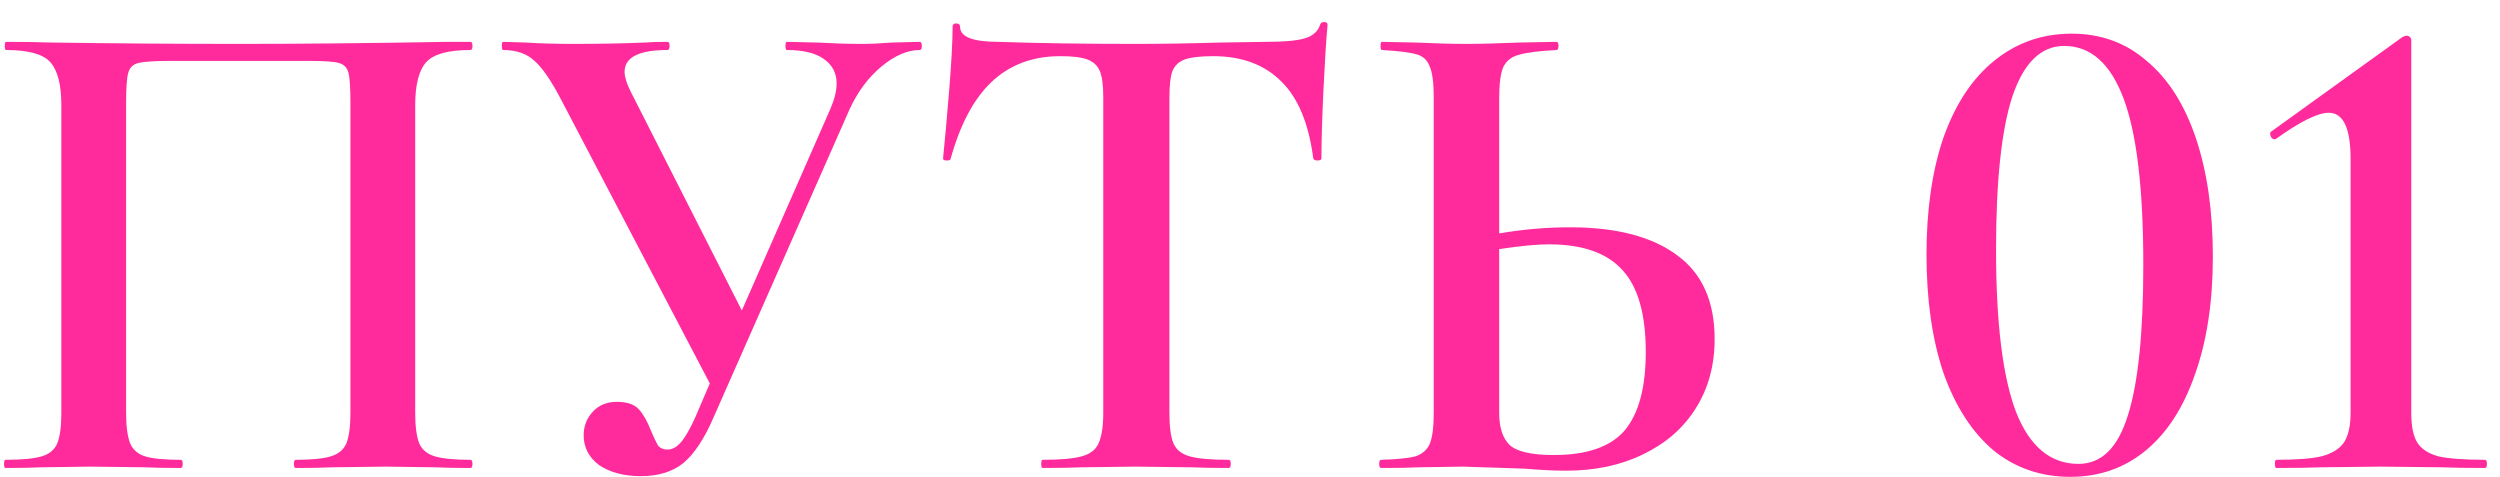 <?xml version="1.0" encoding="UTF-8"?> <svg xmlns="http://www.w3.org/2000/svg" width="110" height="21" viewBox="0 0 110 21" fill="none"><path d="M20.699 20.231C20.759 20.231 20.789 20.291 20.789 20.411C20.789 20.531 20.759 20.591 20.699 20.591C20.039 20.591 19.519 20.581 19.139 20.561L16.979 20.531L14.609 20.561C14.229 20.581 13.699 20.591 13.019 20.591C12.959 20.591 12.929 20.531 12.929 20.411C12.929 20.291 12.959 20.231 13.019 20.231C13.719 20.231 14.229 20.181 14.549 20.081C14.889 19.981 15.119 19.791 15.239 19.511C15.359 19.211 15.419 18.761 15.419 18.161V4.541C15.419 3.861 15.389 3.411 15.329 3.191C15.269 2.971 15.129 2.831 14.909 2.771C14.709 2.711 14.279 2.681 13.619 2.681H7.469C6.789 2.681 6.329 2.711 6.089 2.771C5.849 2.831 5.699 2.981 5.639 3.221C5.579 3.441 5.549 3.881 5.549 4.541V18.161C5.549 18.761 5.609 19.211 5.729 19.511C5.849 19.791 6.069 19.981 6.389 20.081C6.709 20.181 7.229 20.231 7.949 20.231C8.009 20.231 8.039 20.291 8.039 20.411C8.039 20.531 8.009 20.591 7.949 20.591C7.289 20.591 6.759 20.581 6.359 20.561L3.959 20.531L1.829 20.561C1.449 20.581 0.919 20.591 0.239 20.591C0.199 20.591 0.179 20.531 0.179 20.411C0.179 20.291 0.199 20.231 0.239 20.231C0.959 20.231 1.489 20.181 1.829 20.081C2.169 19.981 2.399 19.791 2.519 19.511C2.639 19.211 2.699 18.761 2.699 18.161V4.631C2.699 3.731 2.539 3.101 2.219 2.741C1.899 2.381 1.249 2.201 0.269 2.201C0.229 2.201 0.209 2.141 0.209 2.021C0.209 1.901 0.229 1.841 0.269 1.841C0.949 1.841 1.609 1.851 2.249 1.871C4.929 1.911 7.709 1.931 10.589 1.931C13.249 1.931 16.289 1.901 19.709 1.841H20.699C20.759 1.841 20.789 1.901 20.789 2.021C20.789 2.141 20.759 2.201 20.699 2.201C19.719 2.201 19.069 2.381 18.749 2.741C18.429 3.101 18.269 3.731 18.269 4.631V18.161C18.269 18.761 18.329 19.211 18.449 19.511C18.569 19.791 18.799 19.981 19.139 20.081C19.479 20.181 19.999 20.231 20.699 20.231ZM40.471 1.841C40.531 1.841 40.561 1.901 40.561 2.021C40.561 2.141 40.531 2.201 40.471 2.201C39.931 2.201 39.371 2.441 38.791 2.921C38.211 3.401 37.741 4.031 37.381 4.811L31.381 18.401C30.981 19.321 30.541 19.981 30.061 20.381C29.581 20.761 28.961 20.951 28.201 20.951C27.461 20.951 26.851 20.791 26.371 20.471C25.911 20.131 25.681 19.691 25.681 19.151C25.681 18.751 25.811 18.411 26.071 18.131C26.331 17.831 26.691 17.681 27.151 17.681C27.591 17.681 27.911 17.791 28.111 18.011C28.311 18.231 28.491 18.551 28.651 18.971C28.771 19.251 28.871 19.461 28.951 19.601C29.051 19.721 29.191 19.781 29.371 19.781C29.571 19.781 29.761 19.681 29.941 19.481C30.141 19.261 30.361 18.881 30.601 18.341L31.231 16.871L24.661 4.331C24.241 3.531 23.861 2.981 23.521 2.681C23.181 2.361 22.721 2.201 22.141 2.201C22.101 2.201 22.081 2.141 22.081 2.021C22.081 1.901 22.101 1.841 22.141 1.841L23.131 1.871C23.731 1.911 24.431 1.931 25.231 1.931C26.411 1.931 27.461 1.911 28.381 1.871C28.641 1.851 28.971 1.841 29.371 1.841C29.431 1.841 29.461 1.901 29.461 2.021C29.461 2.141 29.431 2.201 29.371 2.201C28.111 2.201 27.481 2.521 27.481 3.161C27.481 3.381 27.571 3.671 27.751 4.031L32.641 13.661L36.541 4.781C36.721 4.361 36.811 3.991 36.811 3.671C36.811 3.211 36.621 2.851 36.241 2.591C35.881 2.331 35.341 2.201 34.621 2.201C34.581 2.201 34.561 2.141 34.561 2.021C34.561 1.901 34.581 1.841 34.621 1.841L35.941 1.871C36.661 1.911 37.321 1.931 37.921 1.931C38.321 1.931 38.761 1.911 39.241 1.871L40.471 1.841ZM46.654 2.471C45.434 2.471 44.424 2.851 43.624 3.611C42.844 4.351 42.244 5.481 41.824 7.001C41.824 7.041 41.764 7.061 41.644 7.061C41.544 7.061 41.494 7.031 41.494 6.971C41.574 6.191 41.664 5.191 41.764 3.971C41.864 2.731 41.914 1.801 41.914 1.181C41.914 1.081 41.964 1.031 42.064 1.031C42.184 1.031 42.244 1.081 42.244 1.181C42.244 1.621 42.804 1.841 43.924 1.841C45.644 1.901 47.654 1.931 49.954 1.931C51.134 1.931 52.384 1.911 53.704 1.871L55.744 1.841C56.504 1.841 57.054 1.791 57.394 1.691C57.754 1.591 57.984 1.391 58.084 1.091C58.104 1.011 58.164 0.971 58.264 0.971C58.364 0.971 58.414 1.011 58.414 1.091C58.354 1.711 58.294 2.651 58.234 3.911C58.174 5.171 58.144 6.191 58.144 6.971C58.144 7.031 58.084 7.061 57.964 7.061C57.864 7.061 57.804 7.031 57.784 6.971C57.584 5.431 57.114 4.301 56.374 3.581C55.634 2.841 54.634 2.471 53.374 2.471C52.814 2.471 52.394 2.521 52.114 2.621C51.854 2.721 51.674 2.901 51.574 3.161C51.494 3.401 51.454 3.791 51.454 4.331V18.161C51.454 18.781 51.514 19.231 51.634 19.511C51.754 19.791 51.994 19.981 52.354 20.081C52.714 20.181 53.284 20.231 54.064 20.231C54.124 20.231 54.154 20.291 54.154 20.411C54.154 20.531 54.124 20.591 54.064 20.591C53.364 20.591 52.814 20.581 52.414 20.561L49.954 20.531L47.614 20.561C47.194 20.581 46.614 20.591 45.874 20.591C45.834 20.591 45.814 20.531 45.814 20.411C45.814 20.291 45.834 20.231 45.874 20.231C46.654 20.231 47.224 20.181 47.584 20.081C47.964 19.981 48.214 19.791 48.334 19.511C48.474 19.211 48.544 18.761 48.544 18.161V4.271C48.544 3.751 48.494 3.371 48.394 3.131C48.294 2.891 48.114 2.721 47.854 2.621C47.594 2.521 47.194 2.471 46.654 2.471ZM69.084 10.001C71.124 10.001 72.694 10.411 73.794 11.231C74.894 12.031 75.444 13.261 75.444 14.921C75.444 16.081 75.164 17.101 74.604 17.981C74.064 18.841 73.294 19.511 72.294 19.991C71.314 20.471 70.184 20.711 68.904 20.711C68.404 20.711 67.794 20.681 67.074 20.621C65.394 20.561 64.494 20.531 64.374 20.531L62.454 20.561C62.054 20.581 61.494 20.591 60.774 20.591C60.714 20.591 60.684 20.531 60.684 20.411C60.684 20.291 60.714 20.231 60.774 20.231C61.474 20.211 61.974 20.161 62.274 20.081C62.574 19.981 62.784 19.801 62.904 19.541C63.024 19.261 63.084 18.801 63.084 18.161V4.271C63.084 3.631 63.024 3.181 62.904 2.921C62.804 2.641 62.604 2.461 62.304 2.381C62.004 2.301 61.504 2.241 60.804 2.201C60.764 2.201 60.744 2.141 60.744 2.021C60.744 1.901 60.764 1.841 60.804 1.841L62.274 1.871C63.154 1.911 63.894 1.931 64.494 1.931C65.114 1.931 65.904 1.911 66.864 1.871L68.484 1.841C68.544 1.841 68.574 1.901 68.574 2.021C68.574 2.141 68.544 2.201 68.484 2.201C67.724 2.241 67.174 2.311 66.834 2.411C66.514 2.491 66.284 2.671 66.144 2.951C66.024 3.231 65.964 3.691 65.964 4.331V10.271C67.004 10.091 68.044 10.001 69.084 10.001ZM68.364 20.021C69.824 20.021 70.864 19.661 71.484 18.941C72.104 18.201 72.414 17.051 72.414 15.491C72.414 13.831 72.074 12.631 71.394 11.891C70.714 11.131 69.634 10.751 68.154 10.751C67.614 10.751 66.884 10.821 65.964 10.961V18.161C65.964 18.801 66.114 19.271 66.414 19.571C66.734 19.871 67.384 20.021 68.364 20.021ZM91.096 20.981C89.796 20.981 88.666 20.591 87.706 19.811C86.766 19.011 86.036 17.881 85.516 16.421C85.016 14.941 84.766 13.201 84.766 11.201C84.766 9.221 85.016 7.501 85.516 6.041C86.036 4.581 86.776 3.461 87.736 2.681C88.716 1.881 89.856 1.481 91.156 1.481C92.436 1.481 93.536 1.881 94.456 2.681C95.396 3.461 96.116 4.591 96.616 6.071C97.116 7.551 97.366 9.291 97.366 11.291C97.366 13.271 97.106 14.991 96.586 16.451C96.086 17.911 95.366 19.031 94.426 19.811C93.486 20.591 92.376 20.981 91.096 20.981ZM91.456 20.411C92.456 20.411 93.176 19.711 93.616 18.311C94.076 16.891 94.306 14.671 94.306 11.651C94.306 8.311 94.016 5.871 93.436 4.331C92.856 2.791 91.986 2.021 90.826 2.021C89.806 2.021 89.046 2.761 88.546 4.241C88.066 5.701 87.826 7.951 87.826 10.991C87.826 14.191 88.116 16.561 88.696 18.101C89.296 19.641 90.216 20.411 91.456 20.411ZM100.156 20.591C100.116 20.591 100.096 20.531 100.096 20.411C100.096 20.291 100.116 20.231 100.156 20.231C101.036 20.231 101.696 20.181 102.136 20.081C102.596 19.961 102.926 19.761 103.126 19.481C103.326 19.181 103.426 18.741 103.426 18.161V7.001C103.426 5.641 103.106 4.961 102.466 4.961C101.986 4.961 101.216 5.341 100.156 6.101L100.096 6.131C100.016 6.131 99.956 6.091 99.916 6.011C99.876 5.911 99.876 5.841 99.916 5.801L105.706 1.631C105.786 1.591 105.856 1.571 105.916 1.571C105.956 1.571 105.996 1.591 106.036 1.631C106.076 1.671 106.096 1.711 106.096 1.751V18.161C106.096 18.761 106.186 19.201 106.366 19.481C106.546 19.761 106.856 19.961 107.296 20.081C107.756 20.181 108.436 20.231 109.336 20.231C109.396 20.231 109.426 20.291 109.426 20.411C109.426 20.531 109.396 20.591 109.336 20.591C108.536 20.591 107.906 20.581 107.446 20.561L104.746 20.531L102.136 20.561C101.656 20.581 100.996 20.591 100.156 20.591Z" fill="#FF2B9D"></path></svg> 